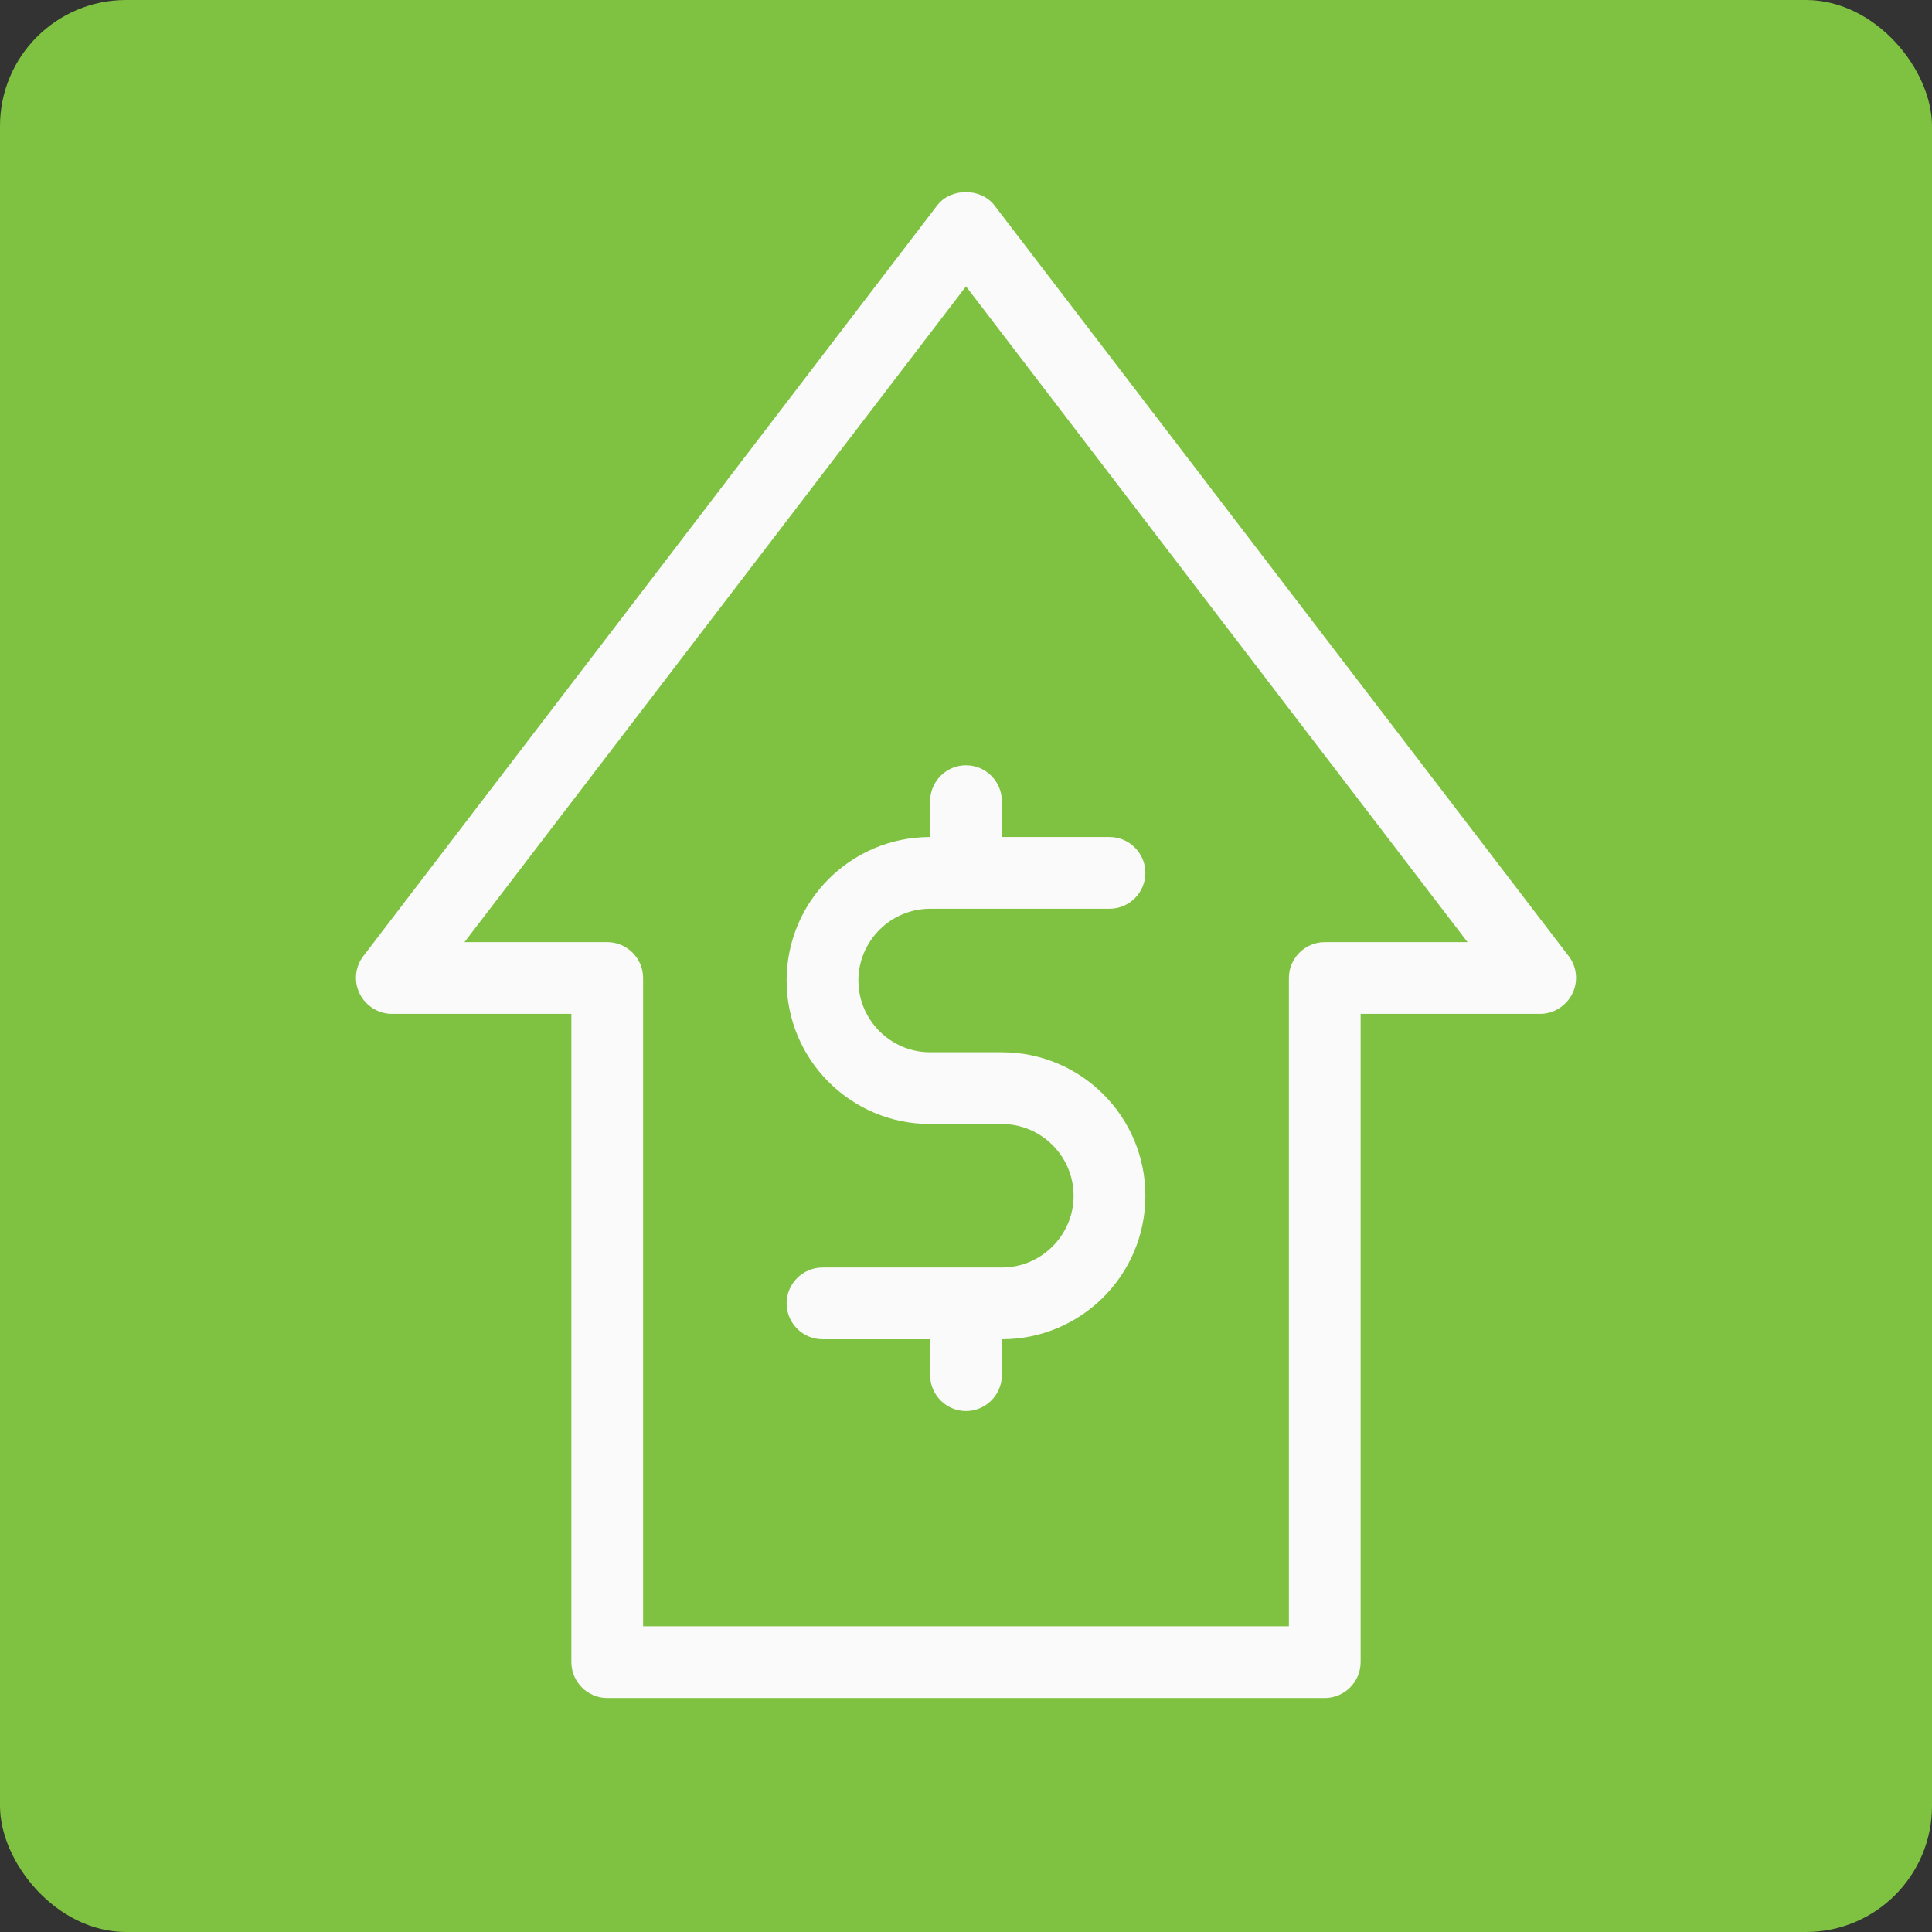 <?xml version="1.0" encoding="UTF-8"?> <svg xmlns="http://www.w3.org/2000/svg" width="46" height="46" viewBox="0 0 46 46" fill="none"><rect x="0" y="0" width="46" height="46" fill="#333333" stroke="none"/><rect width="46" height="46" rx="3" fill="#7FC241"></rect><path d="M22.146 19.075V19.929C20.258 19.929 18.729 21.458 18.729 23.346C18.729 25.233 20.258 26.762 22.146 26.762H23.854C24.794 26.762 25.562 27.531 25.562 28.471C25.562 29.41 24.794 30.179 23.854 30.179H19.583C19.114 30.179 18.729 30.563 18.729 31.033C18.729 31.503 19.114 31.887 19.583 31.887H22.146V32.742C22.146 33.211 22.53 33.596 23 33.596C23.47 33.596 23.854 33.211 23.854 32.742V31.887C25.742 31.887 27.271 30.358 27.271 28.471C27.271 26.583 25.742 25.054 23.854 25.054H22.146C21.206 25.054 20.438 24.285 20.438 23.346C20.438 22.406 21.206 21.637 22.146 21.637H26.417C26.887 21.637 27.271 21.253 27.271 20.783C27.271 20.313 26.887 19.929 26.417 19.929H23.854V19.075C23.854 18.605 23.47 18.221 23 18.221C22.53 18.221 22.146 18.605 22.146 19.075Z" fill="#FAFAFA"></path><path d="M23.675 4.887C23.35 4.469 22.641 4.469 22.317 4.887L8.65 22.765C8.454 23.021 8.419 23.371 8.565 23.662C8.71 23.952 9.009 24.14 9.333 24.14H13.604V39.575C13.604 40.045 13.989 40.429 14.458 40.429H31.542C32.011 40.429 32.396 40.045 32.396 39.575V24.14H36.667C36.991 24.14 37.29 23.952 37.435 23.662C37.581 23.371 37.547 23.021 37.35 22.765L23.675 4.887ZM31.542 22.432C31.072 22.432 30.688 22.816 30.688 23.286V38.721H15.312V23.286C15.312 22.816 14.928 22.432 14.458 22.432H11.059L23 6.818L34.941 22.432H31.542Z" fill="#FAFAFA"></path></svg> 